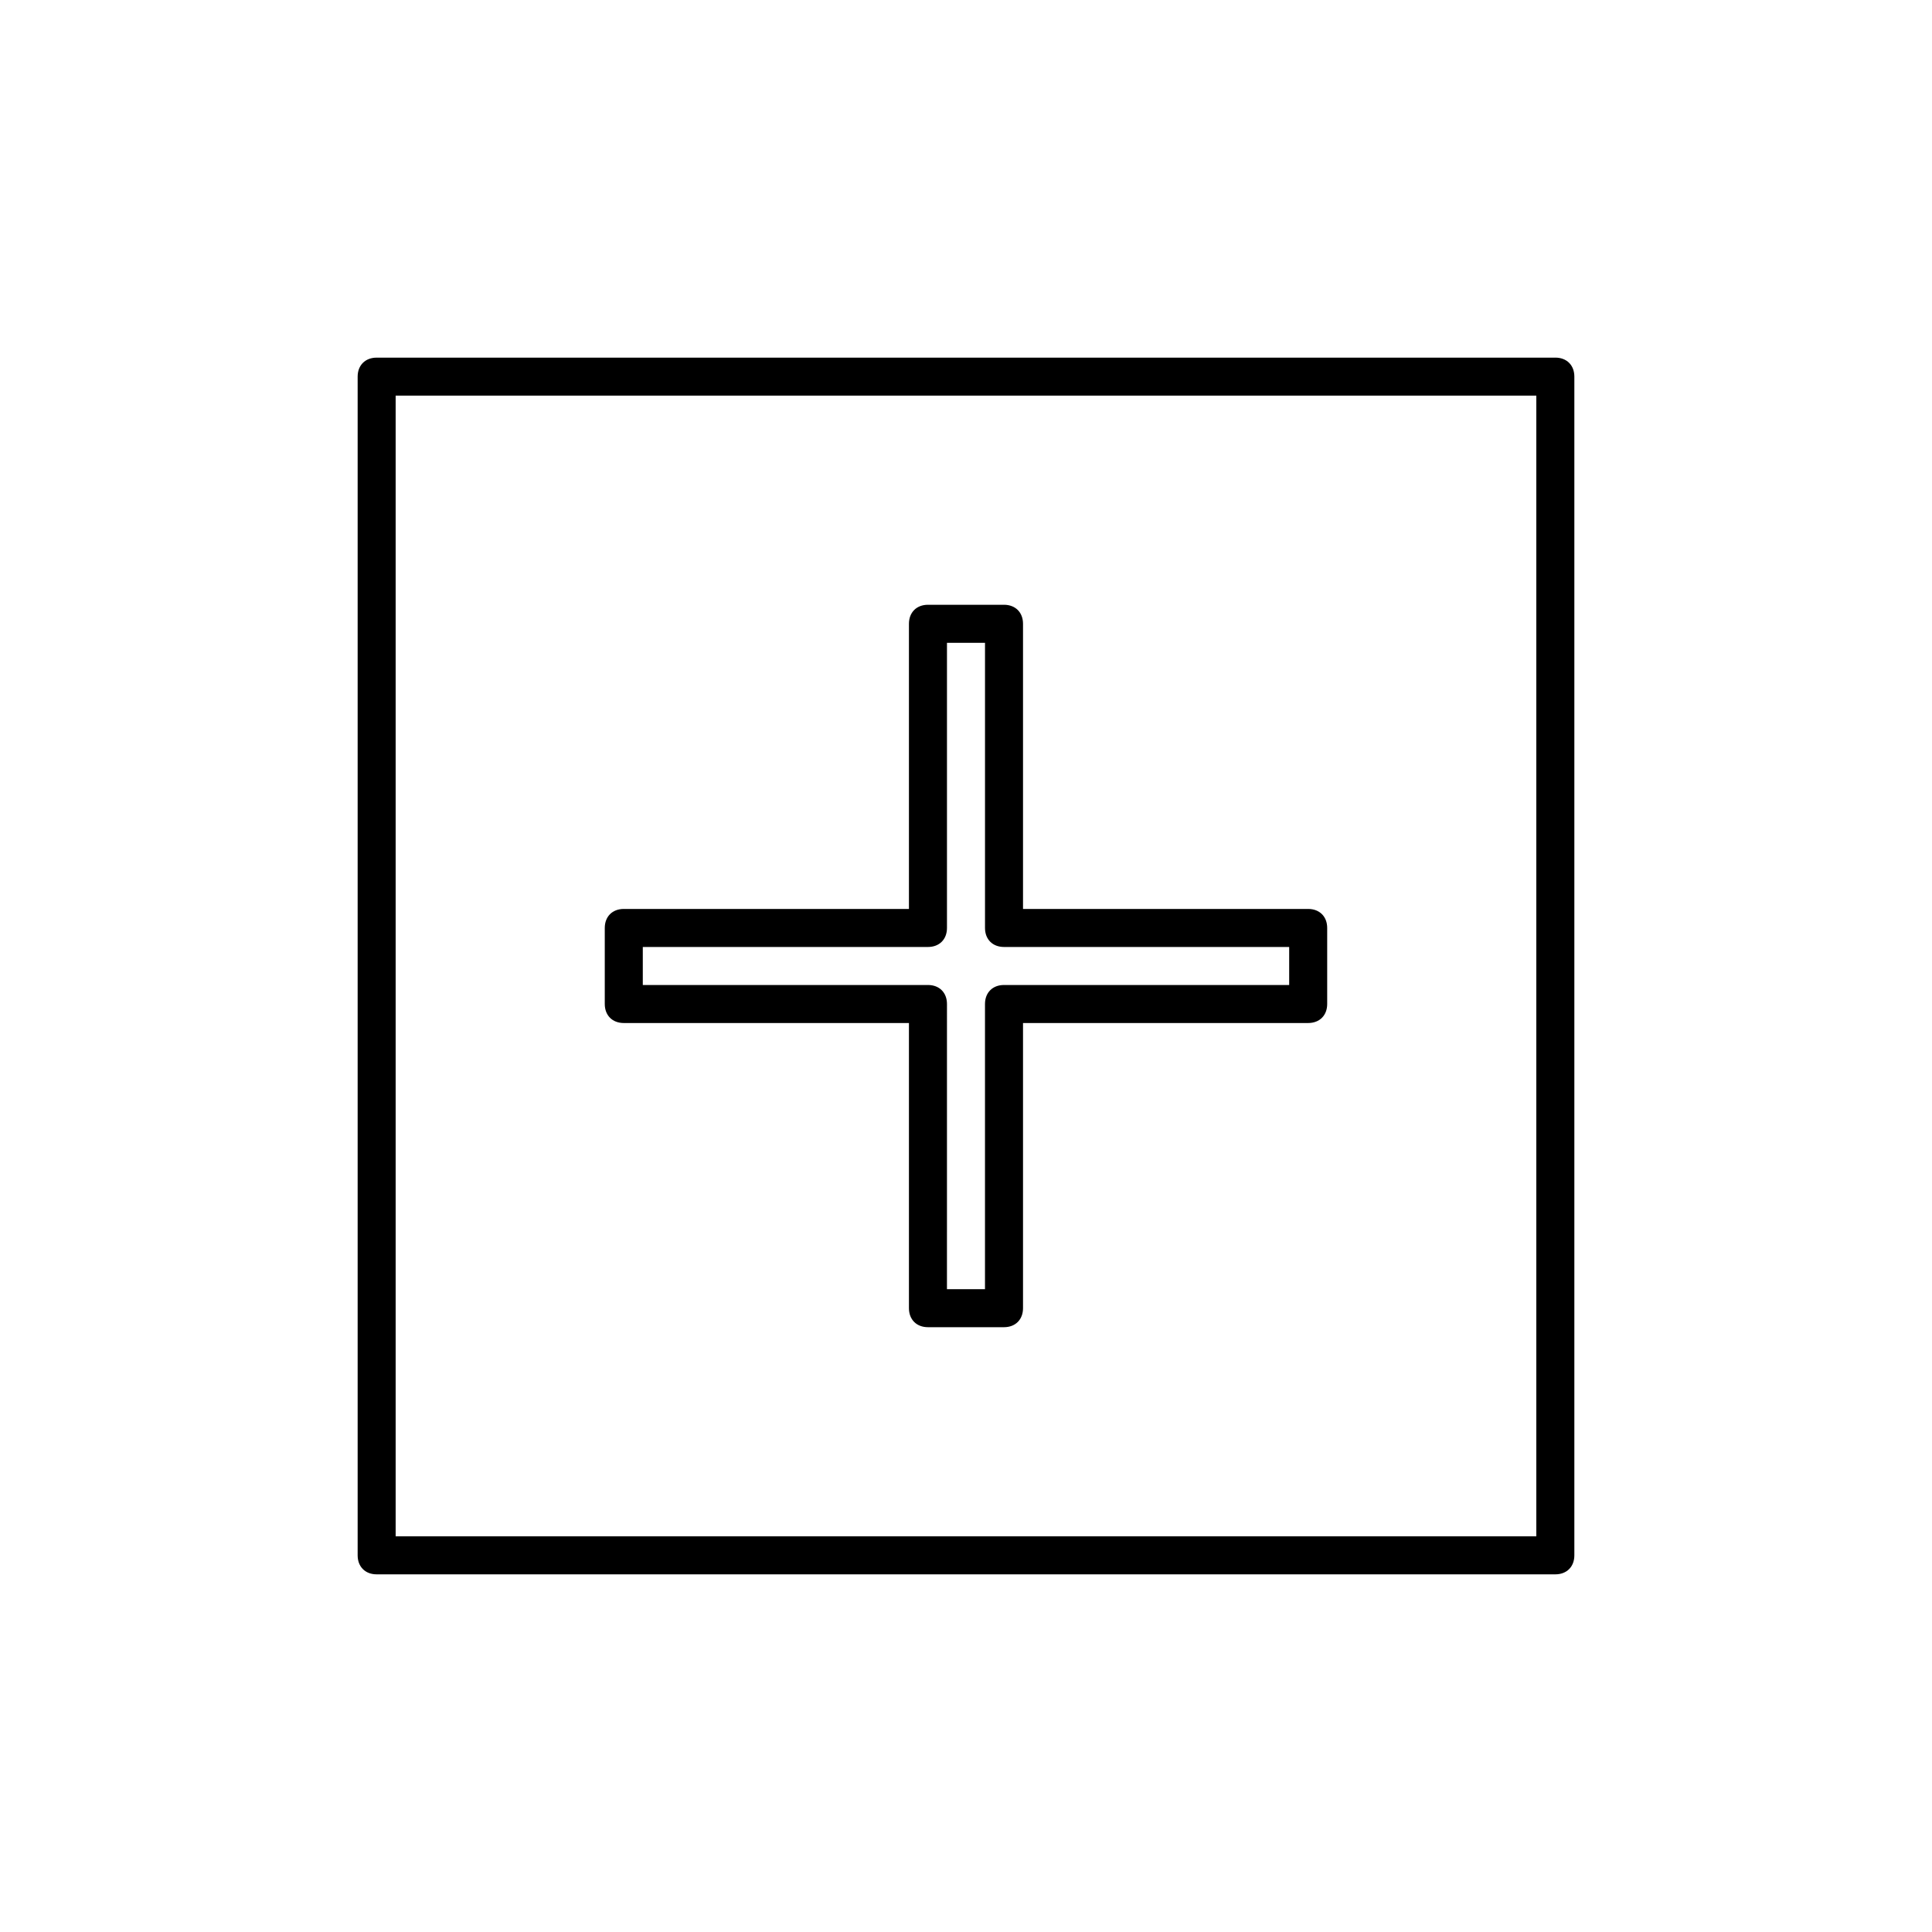 <?xml version="1.0" encoding="UTF-8"?>
<!-- Uploaded to: SVG Repo, www.svgrepo.com, Generator: SVG Repo Mixer Tools -->
<svg fill="#000000" width="800px" height="800px" version="1.1" viewBox="144 144 512 512" xmlns="http://www.w3.org/2000/svg">
 <path d="m309.31 415.11h75.57v75.57c0 3.023 2.016 5.039 5.039 5.039h20.152c3.023 0 5.039-2.016 5.039-5.039v-75.57h75.57c3.023 0 5.039-2.016 5.039-5.039v-20.152c0-3.023-2.016-5.039-5.039-5.039h-75.57v-75.57c0-3.023-2.016-5.039-5.039-5.039h-20.152c-3.023 0-5.039 2.016-5.039 5.039v75.57h-75.57c-3.023 0-5.039 2.016-5.039 5.039v20.152c0 3.023 2.016 5.039 5.039 5.039zm5.039-20.152h75.57c3.023 0 5.039-2.016 5.039-5.039v-75.57h10.078v75.57c0 3.023 2.016 5.039 5.039 5.039h75.57v10.078l-75.574-0.004c-3.023 0-5.039 2.016-5.039 5.039v75.57h-10.078l0.004-75.57c0-3.023-2.016-5.039-5.039-5.039h-75.57zm241.83-156.18h-312.36c-3.023 0-5.039 2.016-5.039 5.039v312.36c0 3.023 2.016 5.039 5.039 5.039h312.36c3.023 0 5.039-2.016 5.039-5.039v-312.37c0-3.023-2.016-5.035-5.039-5.035zm-5.039 312.36h-302.29v-302.29h302.29z"/>
</svg>